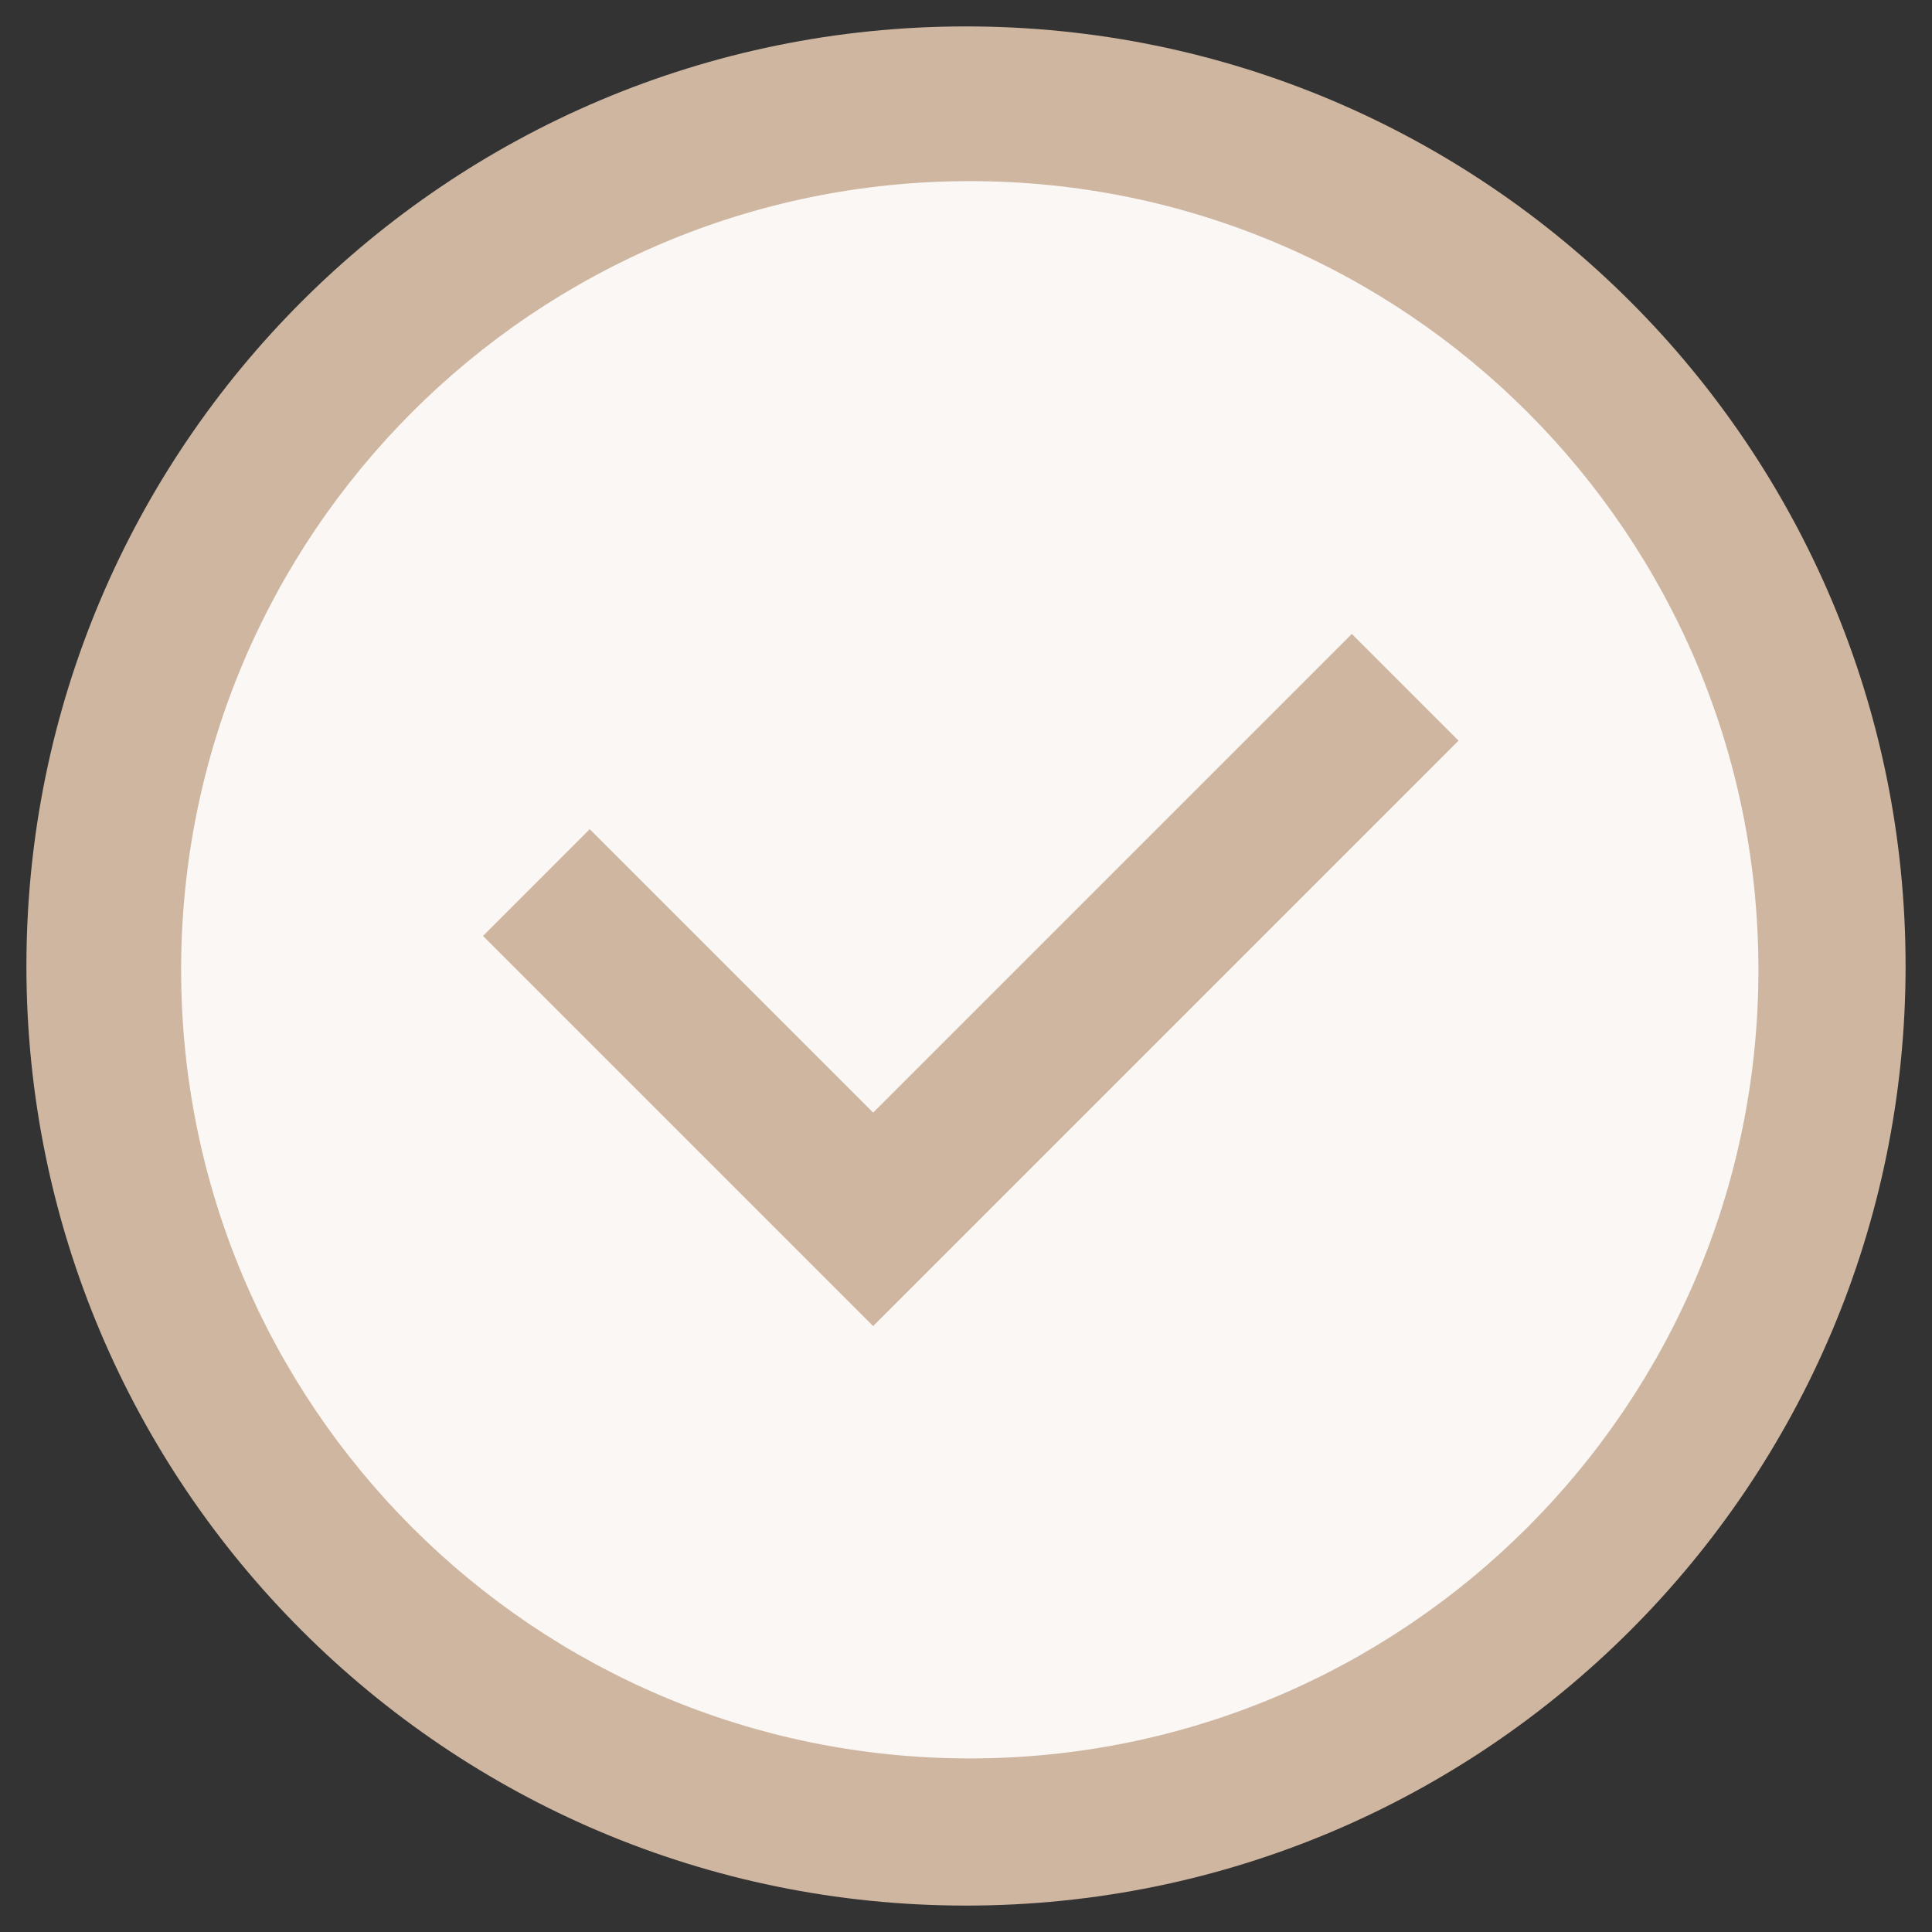 <?xml version="1.0" encoding="UTF-8"?> <svg xmlns="http://www.w3.org/2000/svg" width="64" height="64" viewBox="0 0 64 64" fill="none"><rect x="0" y="0" width="64" height="64" fill="#333333" stroke="none"/> <path d="M32 63.125C49.19 63.125 63.125 49.19 63.125 32C63.125 14.81 49.19 0.875 32 0.875C14.81 0.875 0.875 14.81 0.875 32C0.875 49.19 14.81 63.125 32 63.125Z" fill="#CFB6A0"></path> <path d="M32.125 58.25C46.553 58.25 58.25 46.553 58.25 32.125C58.25 17.697 46.553 6 32.125 6C17.697 6 6 17.697 6 32.125C6 46.553 17.697 58.25 32.125 58.25Z" fill="#FAF7F5"></path> <path d="M28.924 43.928L16 31.004L19.535 27.468L28.924 36.857L44.781 21L48.316 24.535L28.924 43.928Z" fill="#CFB6A0"></path> </svg> 